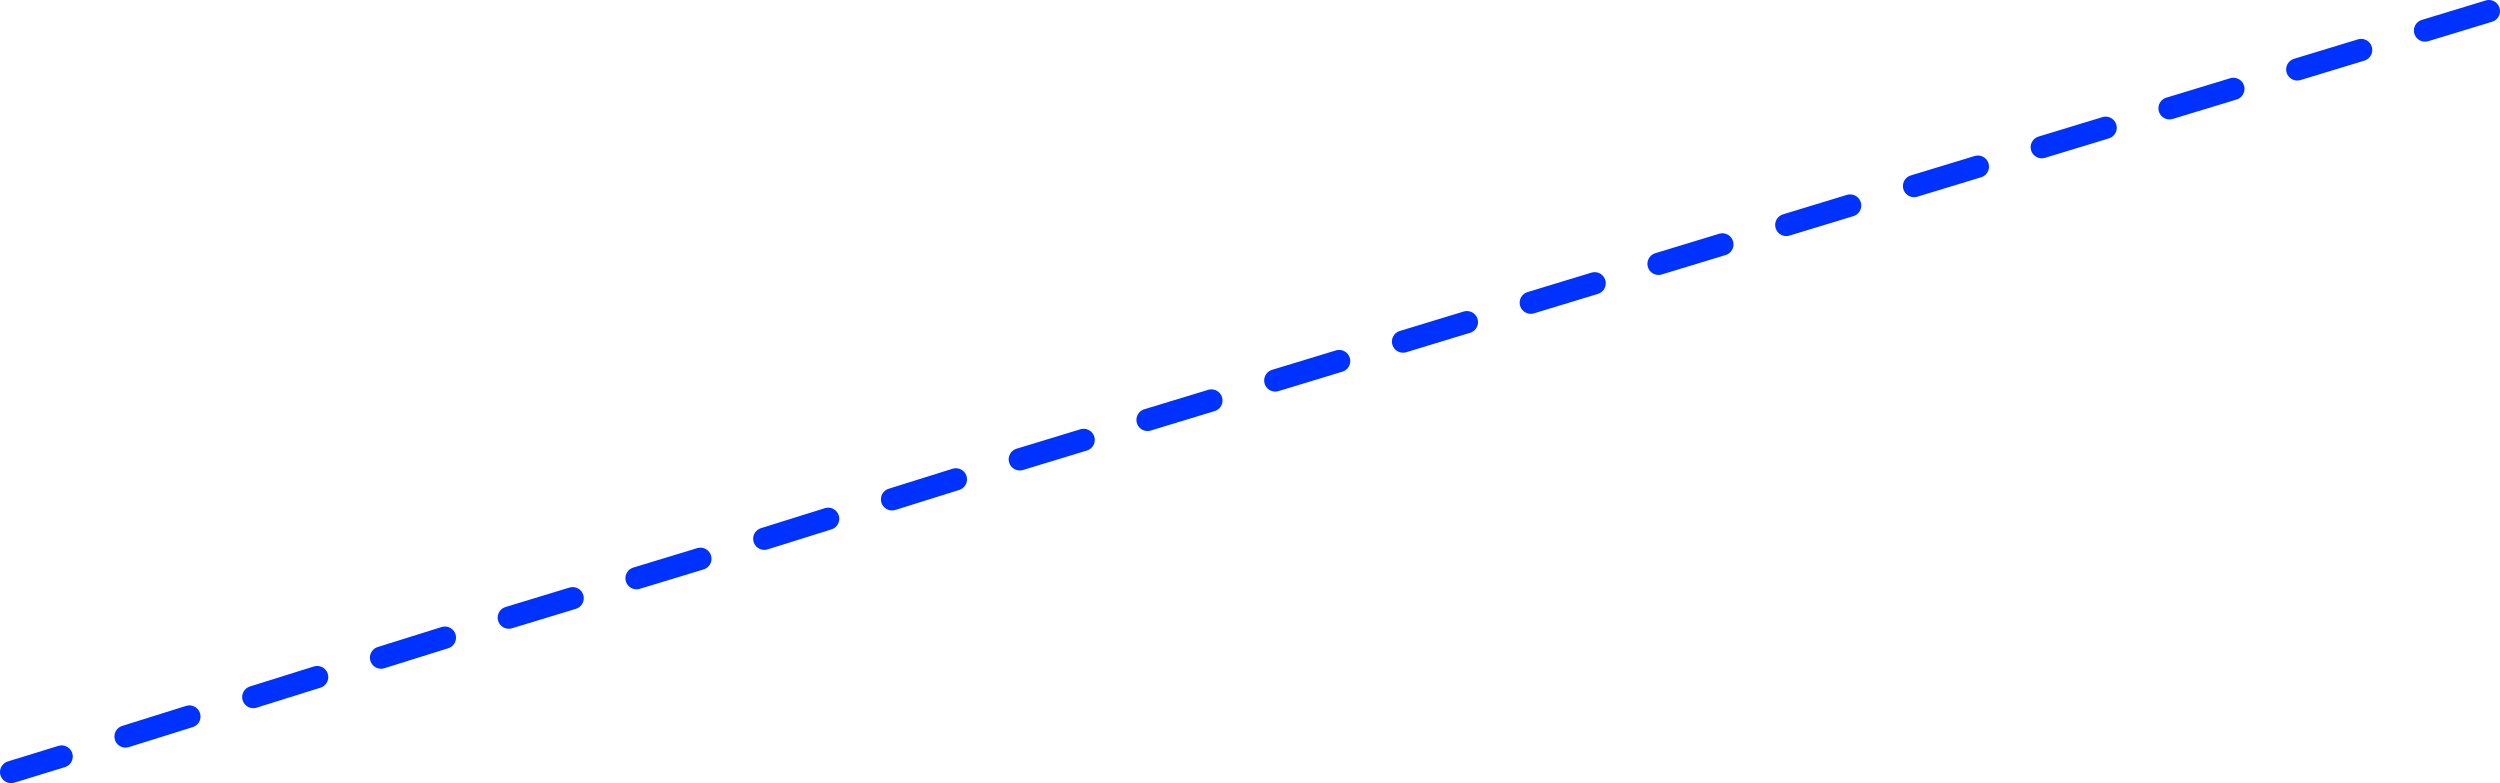 <?xml version="1.0" encoding="UTF-8" standalone="no"?>
<svg xmlns:xlink="http://www.w3.org/1999/xlink" height="141.0px" width="450.1px" xmlns="http://www.w3.org/2000/svg">
  <g transform="matrix(1.0, 0.0, 0.0, 1.0, -117.05, -201.05)">
    <path d="M473.15 231.05 L461.65 234.55 M427.15 245.05 L415.65 248.55 M450.15 238.05 L438.65 241.55 M358.15 266.05 L346.65 269.55 M381.15 259.05 L369.65 262.55 M404.15 252.05 L392.65 255.55 M542.15 210.05 L530.65 213.55 M565.15 203.05 L553.65 206.55 M519.15 217.05 L507.65 220.55 M496.15 224.05 L484.65 227.55 M151.15 330.05 L139.65 333.65 M128.15 337.25 L119.05 340.05 M312.15 280.25 L300.65 283.75 M289.15 287.35 L277.65 290.95 M220.15 308.75 L208.65 312.25 M174.15 322.95 L162.65 326.55 M197.15 315.85 L185.65 319.45 M243.15 301.65 L231.65 305.15 M266.15 294.45 L254.65 298.05 M335.15 273.15 L323.65 276.65" fill="none" stroke="#0032ff" stroke-linecap="round" stroke-linejoin="round" stroke-width="4.0"/>
  </g>
</svg>
